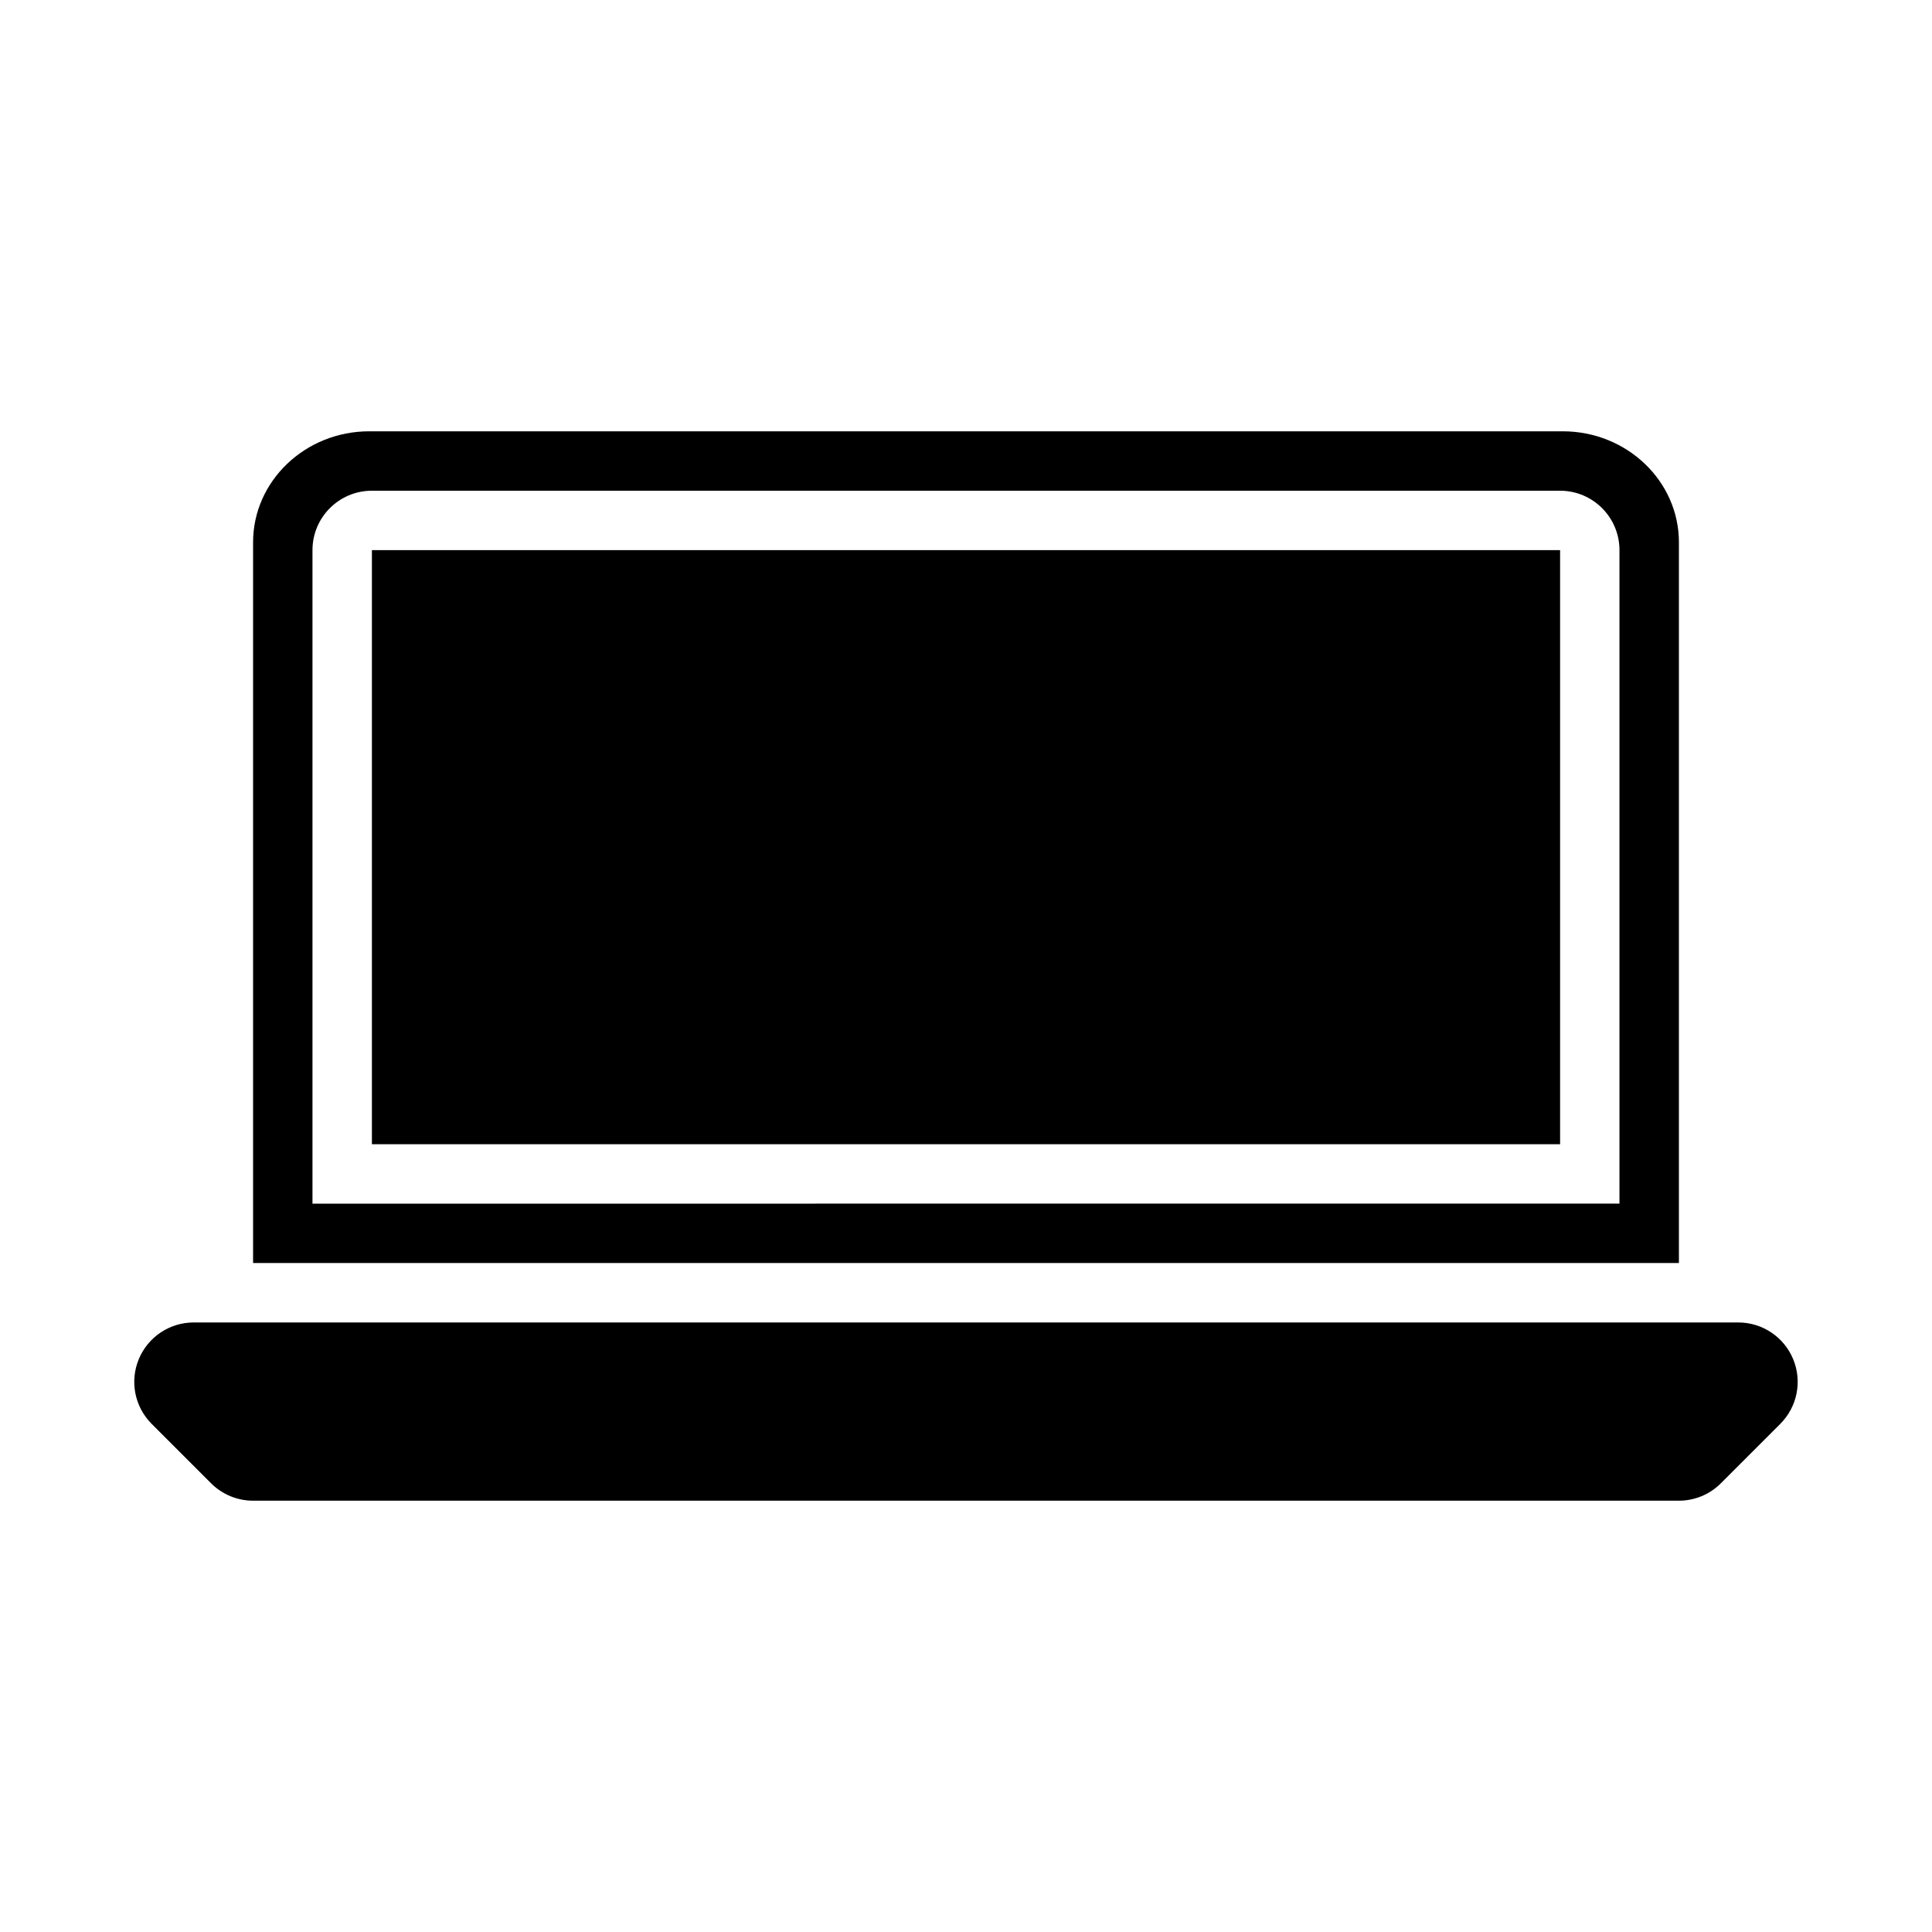 <?xml version="1.0" encoding="UTF-8"?>
<!-- Uploaded to: ICON Repo, www.svgrepo.com, Generator: ICON Repo Mixer Tools -->
<svg fill="#000000" width="800px" height="800px" version="1.1" viewBox="144 144 512 512" xmlns="http://www.w3.org/2000/svg">
 <g>
  <path d="m588.93 541.7h-377.86c-4.172 0-8.18-1.66-11.133-4.613l-15.742-15.742c-4.504-4.504-5.852-11.27-3.414-17.156 2.438-5.883 8.18-9.723 14.543-9.723h409.34c6.367 0 12.105 3.836 14.543 9.719 2.438 5.887 1.09 12.652-3.414 17.156l-15.742 15.742c-2.949 2.957-6.953 4.617-11.129 4.617z"/>
  <path d="m242.56 289.79h314.88v157.44h-314.88z"/>
  <path d="m558.14 258.3h-316.29c-16.973 0-30.781 13.191-30.781 29.414v191h377.86v-191c0-16.223-13.805-29.414-30.781-29.414zm-331.33 204.68v-173.19c0-8.695 7.051-15.742 15.742-15.742h314.88c8.695 0 15.742 7.051 15.742 15.742v173.18z"/>
 </g>
</svg>